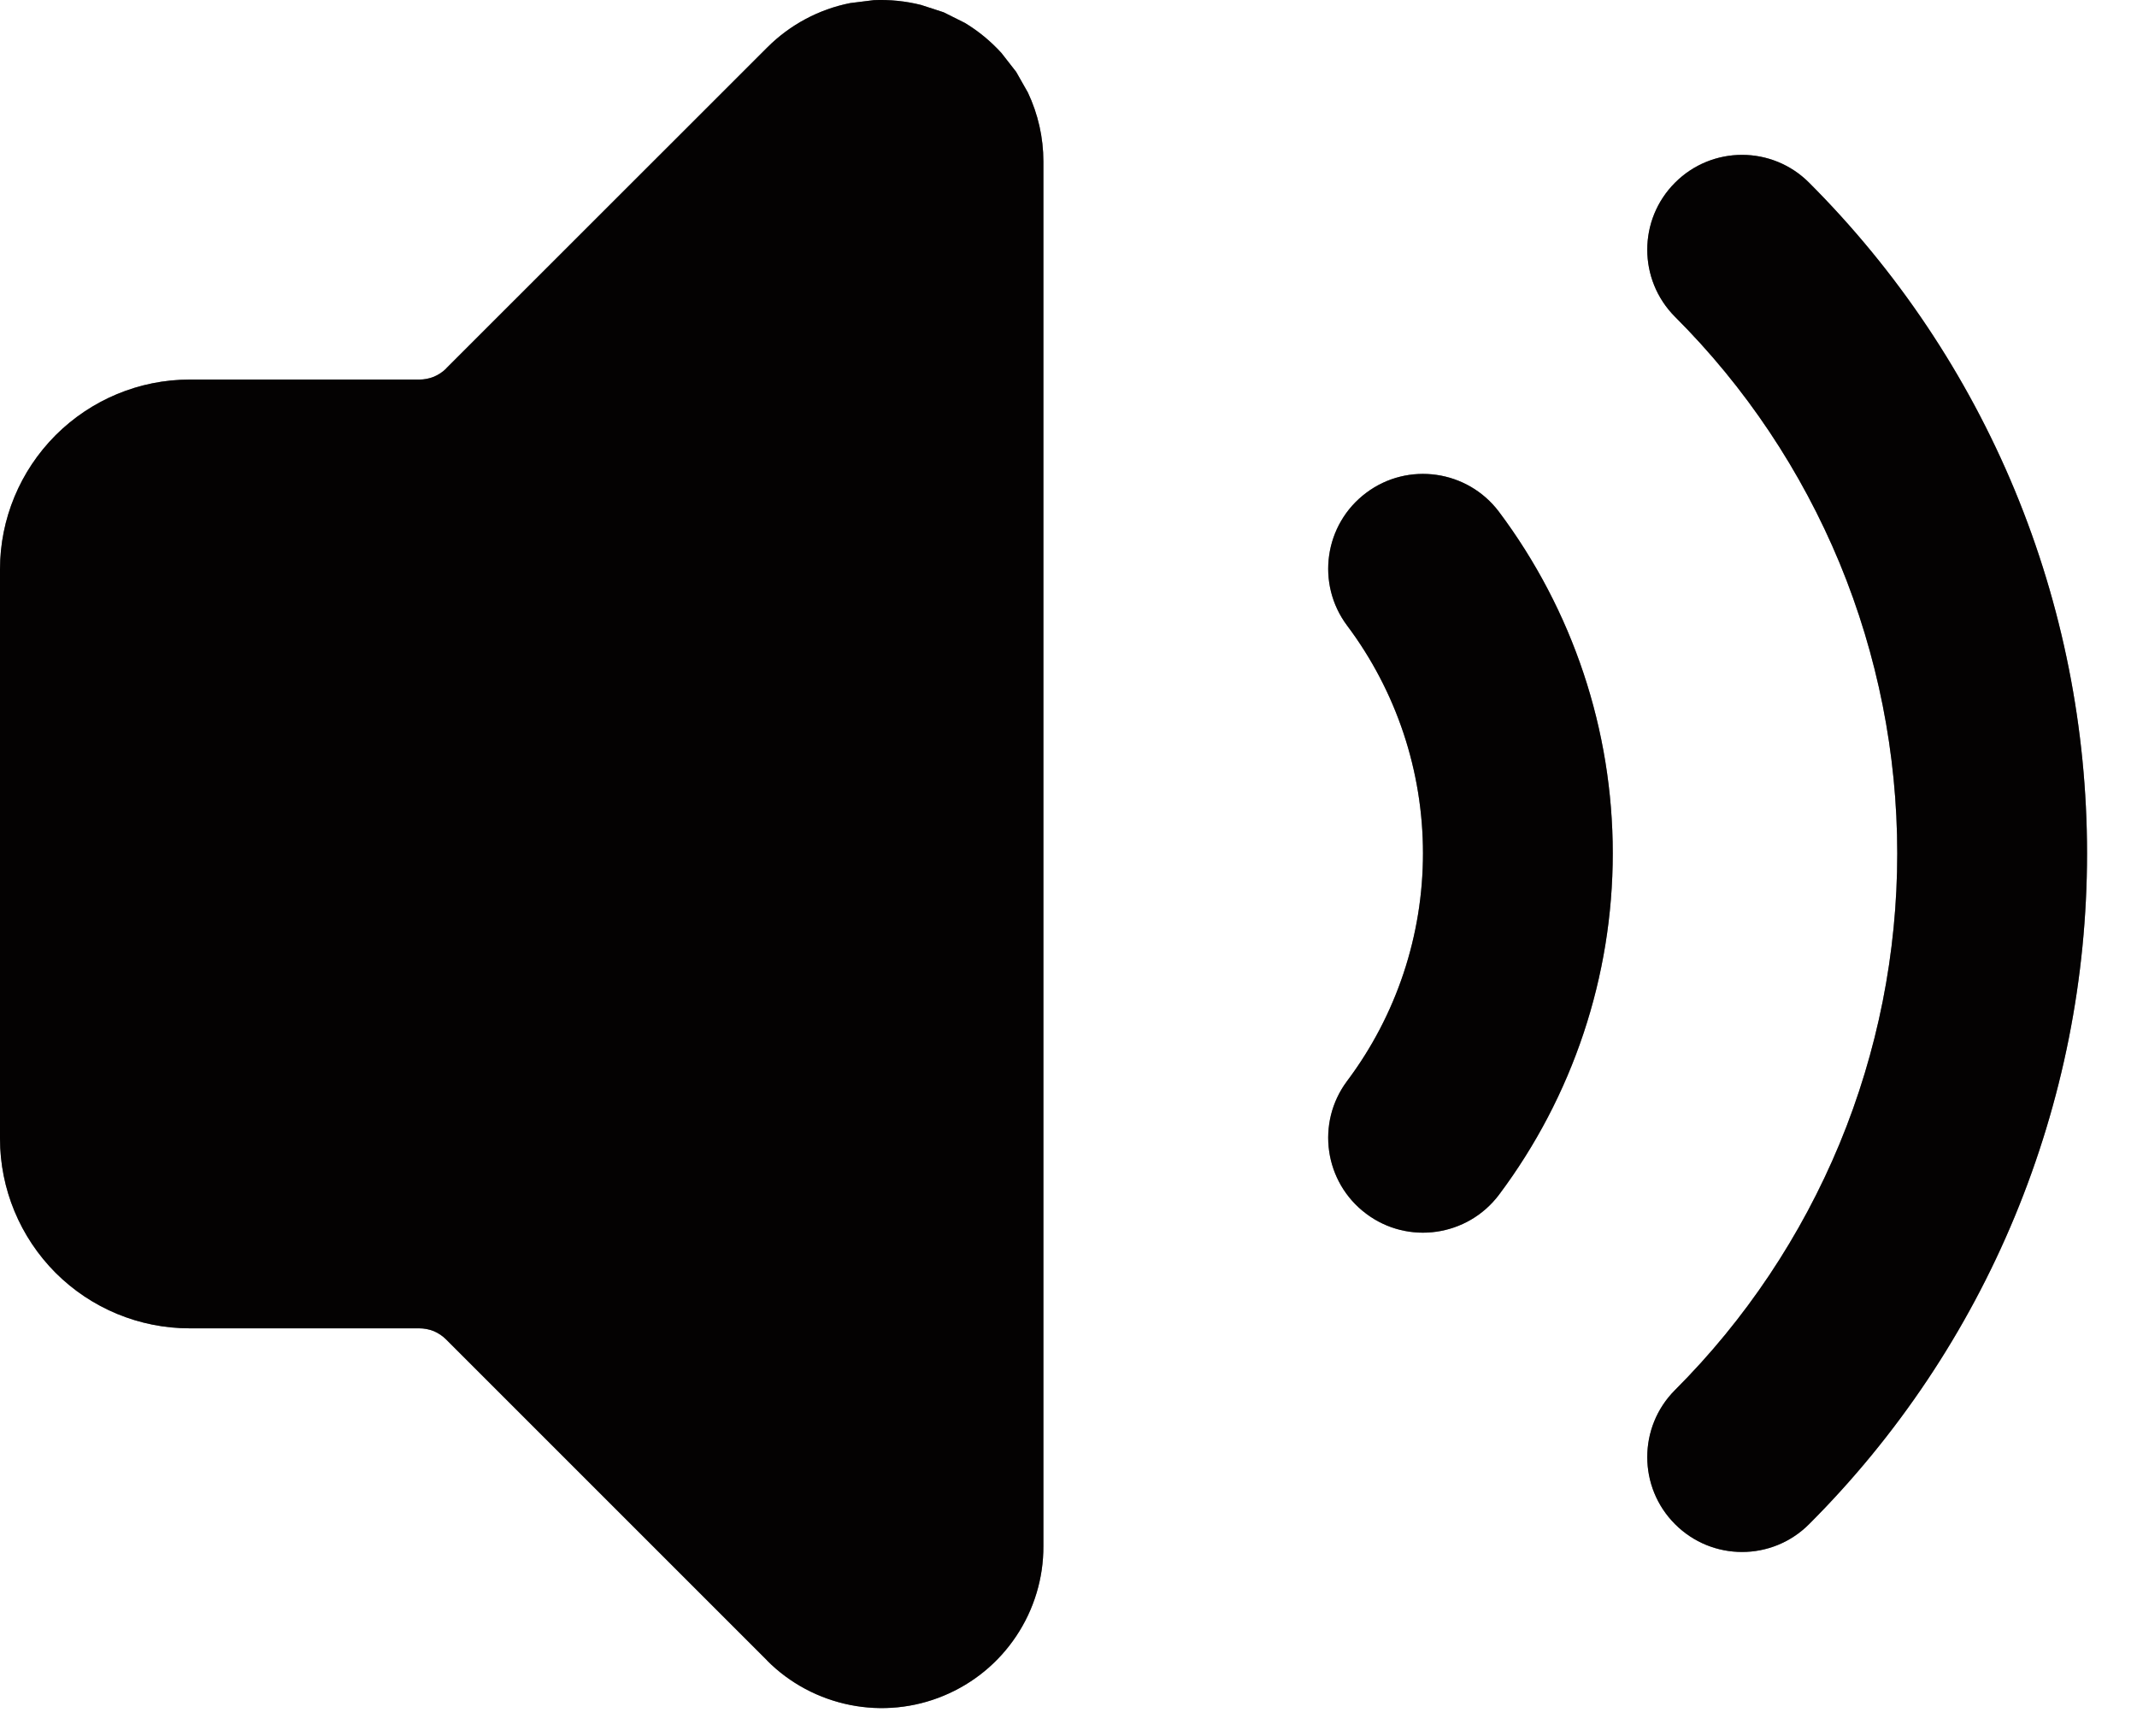 <svg width="16" height="13" viewBox="0 0 16 13" fill="none" xmlns="http://www.w3.org/2000/svg">
<path fill-rule="evenodd" clip-rule="evenodd" d="M6.543 0.001C6.662 -0.004 6.78 0.008 6.896 0.037L7.065 0.092L7.225 0.172C7.326 0.233 7.418 0.309 7.498 0.397L7.608 0.538L7.696 0.693C7.772 0.854 7.812 1.03 7.812 1.209V11.577C7.813 11.816 7.742 12.051 7.609 12.25C7.476 12.45 7.287 12.605 7.065 12.697C6.844 12.789 6.6 12.813 6.365 12.766C6.13 12.719 5.913 12.604 5.744 12.434V12.433L3.341 10.03C3.314 10.003 3.283 9.982 3.248 9.967C3.213 9.953 3.176 9.946 3.139 9.946H1.42C1.043 9.946 0.682 9.796 0.416 9.53C0.15 9.263 0 8.902 0 8.525V4.263C5.40077e-05 3.886 0.15 3.526 0.416 3.259C0.682 2.993 1.043 2.842 1.42 2.842H3.139C3.176 2.842 3.213 2.835 3.248 2.821C3.283 2.806 3.314 2.786 3.341 2.759L3.342 2.757L5.746 0.354C5.915 0.185 6.132 0.069 6.366 0.023L6.543 0.001ZM12.541 1.368C12.818 1.09 13.268 1.09 13.545 1.368C14.204 2.027 14.728 2.81 15.085 3.671C15.442 4.533 15.626 5.457 15.626 6.39C15.626 7.323 15.442 8.246 15.085 9.108C14.728 9.97 14.204 10.753 13.545 11.412C13.268 11.69 12.818 11.69 12.541 11.412C12.264 11.135 12.264 10.685 12.541 10.408C13.069 9.88 13.487 9.253 13.773 8.564C14.058 7.875 14.205 7.136 14.205 6.39C14.205 5.644 14.058 4.905 13.773 4.215C13.487 3.526 13.069 2.899 12.541 2.372C12.264 2.094 12.264 1.645 12.541 1.368ZM10.229 3.69C10.542 3.455 10.987 3.519 11.223 3.832C11.776 4.57 12.075 5.467 12.075 6.389C12.075 7.311 11.776 8.208 11.223 8.946C10.987 9.259 10.542 9.323 10.229 9.088C9.915 8.853 9.851 8.408 10.086 8.094C10.455 7.602 10.654 7.004 10.654 6.389C10.654 5.774 10.455 5.176 10.086 4.684C9.851 4.37 9.915 3.925 10.229 3.69Z" fill="#080404"/>
<path fill-rule="evenodd" clip-rule="evenodd" d="M6.543 0.001C6.662 -0.004 6.78 0.008 6.896 0.037L7.065 0.092L7.225 0.172C7.326 0.233 7.418 0.309 7.498 0.397L7.608 0.538L7.696 0.693C7.772 0.854 7.812 1.03 7.812 1.209V11.577C7.813 11.816 7.742 12.051 7.609 12.25C7.476 12.45 7.287 12.605 7.065 12.697C6.844 12.789 6.6 12.813 6.365 12.766C6.13 12.719 5.913 12.604 5.744 12.434V12.433L3.341 10.03C3.314 10.003 3.283 9.982 3.248 9.967C3.213 9.953 3.176 9.946 3.139 9.946H1.42C1.043 9.946 0.682 9.796 0.416 9.53C0.15 9.263 0 8.902 0 8.525V4.263C5.40077e-05 3.886 0.15 3.526 0.416 3.259C0.682 2.993 1.043 2.842 1.42 2.842H3.139C3.176 2.842 3.213 2.835 3.248 2.821C3.283 2.806 3.314 2.786 3.341 2.759L3.342 2.757L5.746 0.354C5.915 0.185 6.132 0.069 6.366 0.023L6.543 0.001ZM12.541 1.368C12.818 1.09 13.268 1.09 13.545 1.368C14.204 2.027 14.728 2.81 15.085 3.671C15.442 4.533 15.626 5.457 15.626 6.39C15.626 7.323 15.442 8.246 15.085 9.108C14.728 9.97 14.204 10.753 13.545 11.412C13.268 11.69 12.818 11.69 12.541 11.412C12.264 11.135 12.264 10.685 12.541 10.408C13.069 9.88 13.487 9.253 13.773 8.564C14.058 7.875 14.205 7.136 14.205 6.39C14.205 5.644 14.058 4.905 13.773 4.215C13.487 3.526 13.069 2.899 12.541 2.372C12.264 2.094 12.264 1.645 12.541 1.368ZM10.229 3.69C10.542 3.455 10.987 3.519 11.223 3.832C11.776 4.57 12.075 5.467 12.075 6.389C12.075 7.311 11.776 8.208 11.223 8.946C10.987 9.259 10.542 9.323 10.229 9.088C9.915 8.853 9.851 8.408 10.086 8.094C10.455 7.602 10.654 7.004 10.654 6.389C10.654 5.774 10.455 5.176 10.086 4.684C9.851 4.37 9.915 3.925 10.229 3.69Z" fill="black" fill-opacity="0.2"/>
<path fill-rule="evenodd" clip-rule="evenodd" d="M6.543 0.001C6.662 -0.004 6.78 0.008 6.896 0.037L7.065 0.092L7.225 0.172C7.326 0.233 7.418 0.309 7.498 0.397L7.608 0.538L7.696 0.693C7.772 0.854 7.812 1.03 7.812 1.209V11.577C7.813 11.816 7.742 12.051 7.609 12.25C7.476 12.45 7.287 12.605 7.065 12.697C6.844 12.789 6.6 12.813 6.365 12.766C6.13 12.719 5.913 12.604 5.744 12.434V12.433L3.341 10.03C3.314 10.003 3.283 9.982 3.248 9.967C3.213 9.953 3.176 9.946 3.139 9.946H1.42C1.043 9.946 0.682 9.796 0.416 9.53C0.15 9.263 0 8.902 0 8.525V4.263C5.40077e-05 3.886 0.15 3.526 0.416 3.259C0.682 2.993 1.043 2.842 1.42 2.842H3.139C3.176 2.842 3.213 2.835 3.248 2.821C3.283 2.806 3.314 2.786 3.341 2.759L3.342 2.757L5.746 0.354C5.915 0.185 6.132 0.069 6.366 0.023L6.543 0.001ZM12.541 1.368C12.818 1.09 13.268 1.09 13.545 1.368C14.204 2.027 14.728 2.81 15.085 3.671C15.442 4.533 15.626 5.457 15.626 6.39C15.626 7.323 15.442 8.246 15.085 9.108C14.728 9.97 14.204 10.753 13.545 11.412C13.268 11.69 12.818 11.69 12.541 11.412C12.264 11.135 12.264 10.685 12.541 10.408C13.069 9.88 13.487 9.253 13.773 8.564C14.058 7.875 14.205 7.136 14.205 6.39C14.205 5.644 14.058 4.905 13.773 4.215C13.487 3.526 13.069 2.899 12.541 2.372C12.264 2.094 12.264 1.645 12.541 1.368ZM10.229 3.69C10.542 3.455 10.987 3.519 11.223 3.832C11.776 4.57 12.075 5.467 12.075 6.389C12.075 7.311 11.776 8.208 11.223 8.946C10.987 9.259 10.542 9.323 10.229 9.088C9.915 8.853 9.851 8.408 10.086 8.094C10.455 7.602 10.654 7.004 10.654 6.389C10.654 5.774 10.455 5.176 10.086 4.684C9.851 4.37 9.915 3.925 10.229 3.69Z" fill="black" fill-opacity="0.2"/>
<path fill-rule="evenodd" clip-rule="evenodd" d="M6.543 0.001C6.662 -0.004 6.78 0.008 6.896 0.037L7.065 0.092L7.225 0.172C7.326 0.233 7.418 0.309 7.498 0.397L7.608 0.538L7.696 0.693C7.772 0.854 7.812 1.03 7.812 1.209V11.577C7.813 11.816 7.742 12.051 7.609 12.25C7.476 12.45 7.287 12.605 7.065 12.697C6.844 12.789 6.6 12.813 6.365 12.766C6.13 12.719 5.913 12.604 5.744 12.434V12.433L3.341 10.03C3.314 10.003 3.283 9.982 3.248 9.967C3.213 9.953 3.176 9.946 3.139 9.946H1.42C1.043 9.946 0.682 9.796 0.416 9.53C0.15 9.263 0 8.902 0 8.525V4.263C5.40077e-05 3.886 0.15 3.526 0.416 3.259C0.682 2.993 1.043 2.842 1.42 2.842H3.139C3.176 2.842 3.213 2.835 3.248 2.821C3.283 2.806 3.314 2.786 3.341 2.759L3.342 2.757L5.746 0.354C5.915 0.185 6.132 0.069 6.366 0.023L6.543 0.001ZM12.541 1.368C12.818 1.09 13.268 1.09 13.545 1.368C14.204 2.027 14.728 2.81 15.085 3.671C15.442 4.533 15.626 5.457 15.626 6.39C15.626 7.323 15.442 8.246 15.085 9.108C14.728 9.97 14.204 10.753 13.545 11.412C13.268 11.69 12.818 11.69 12.541 11.412C12.264 11.135 12.264 10.685 12.541 10.408C13.069 9.88 13.487 9.253 13.773 8.564C14.058 7.875 14.205 7.136 14.205 6.39C14.205 5.644 14.058 4.905 13.773 4.215C13.487 3.526 13.069 2.899 12.541 2.372C12.264 2.094 12.264 1.645 12.541 1.368ZM10.229 3.69C10.542 3.455 10.987 3.519 11.223 3.832C11.776 4.57 12.075 5.467 12.075 6.389C12.075 7.311 11.776 8.208 11.223 8.946C10.987 9.259 10.542 9.323 10.229 9.088C9.915 8.853 9.851 8.408 10.086 8.094C10.455 7.602 10.654 7.004 10.654 6.389C10.654 5.774 10.455 5.176 10.086 4.684C9.851 4.37 9.915 3.925 10.229 3.69Z" fill="black" fill-opacity="0.2"/>
</svg>
